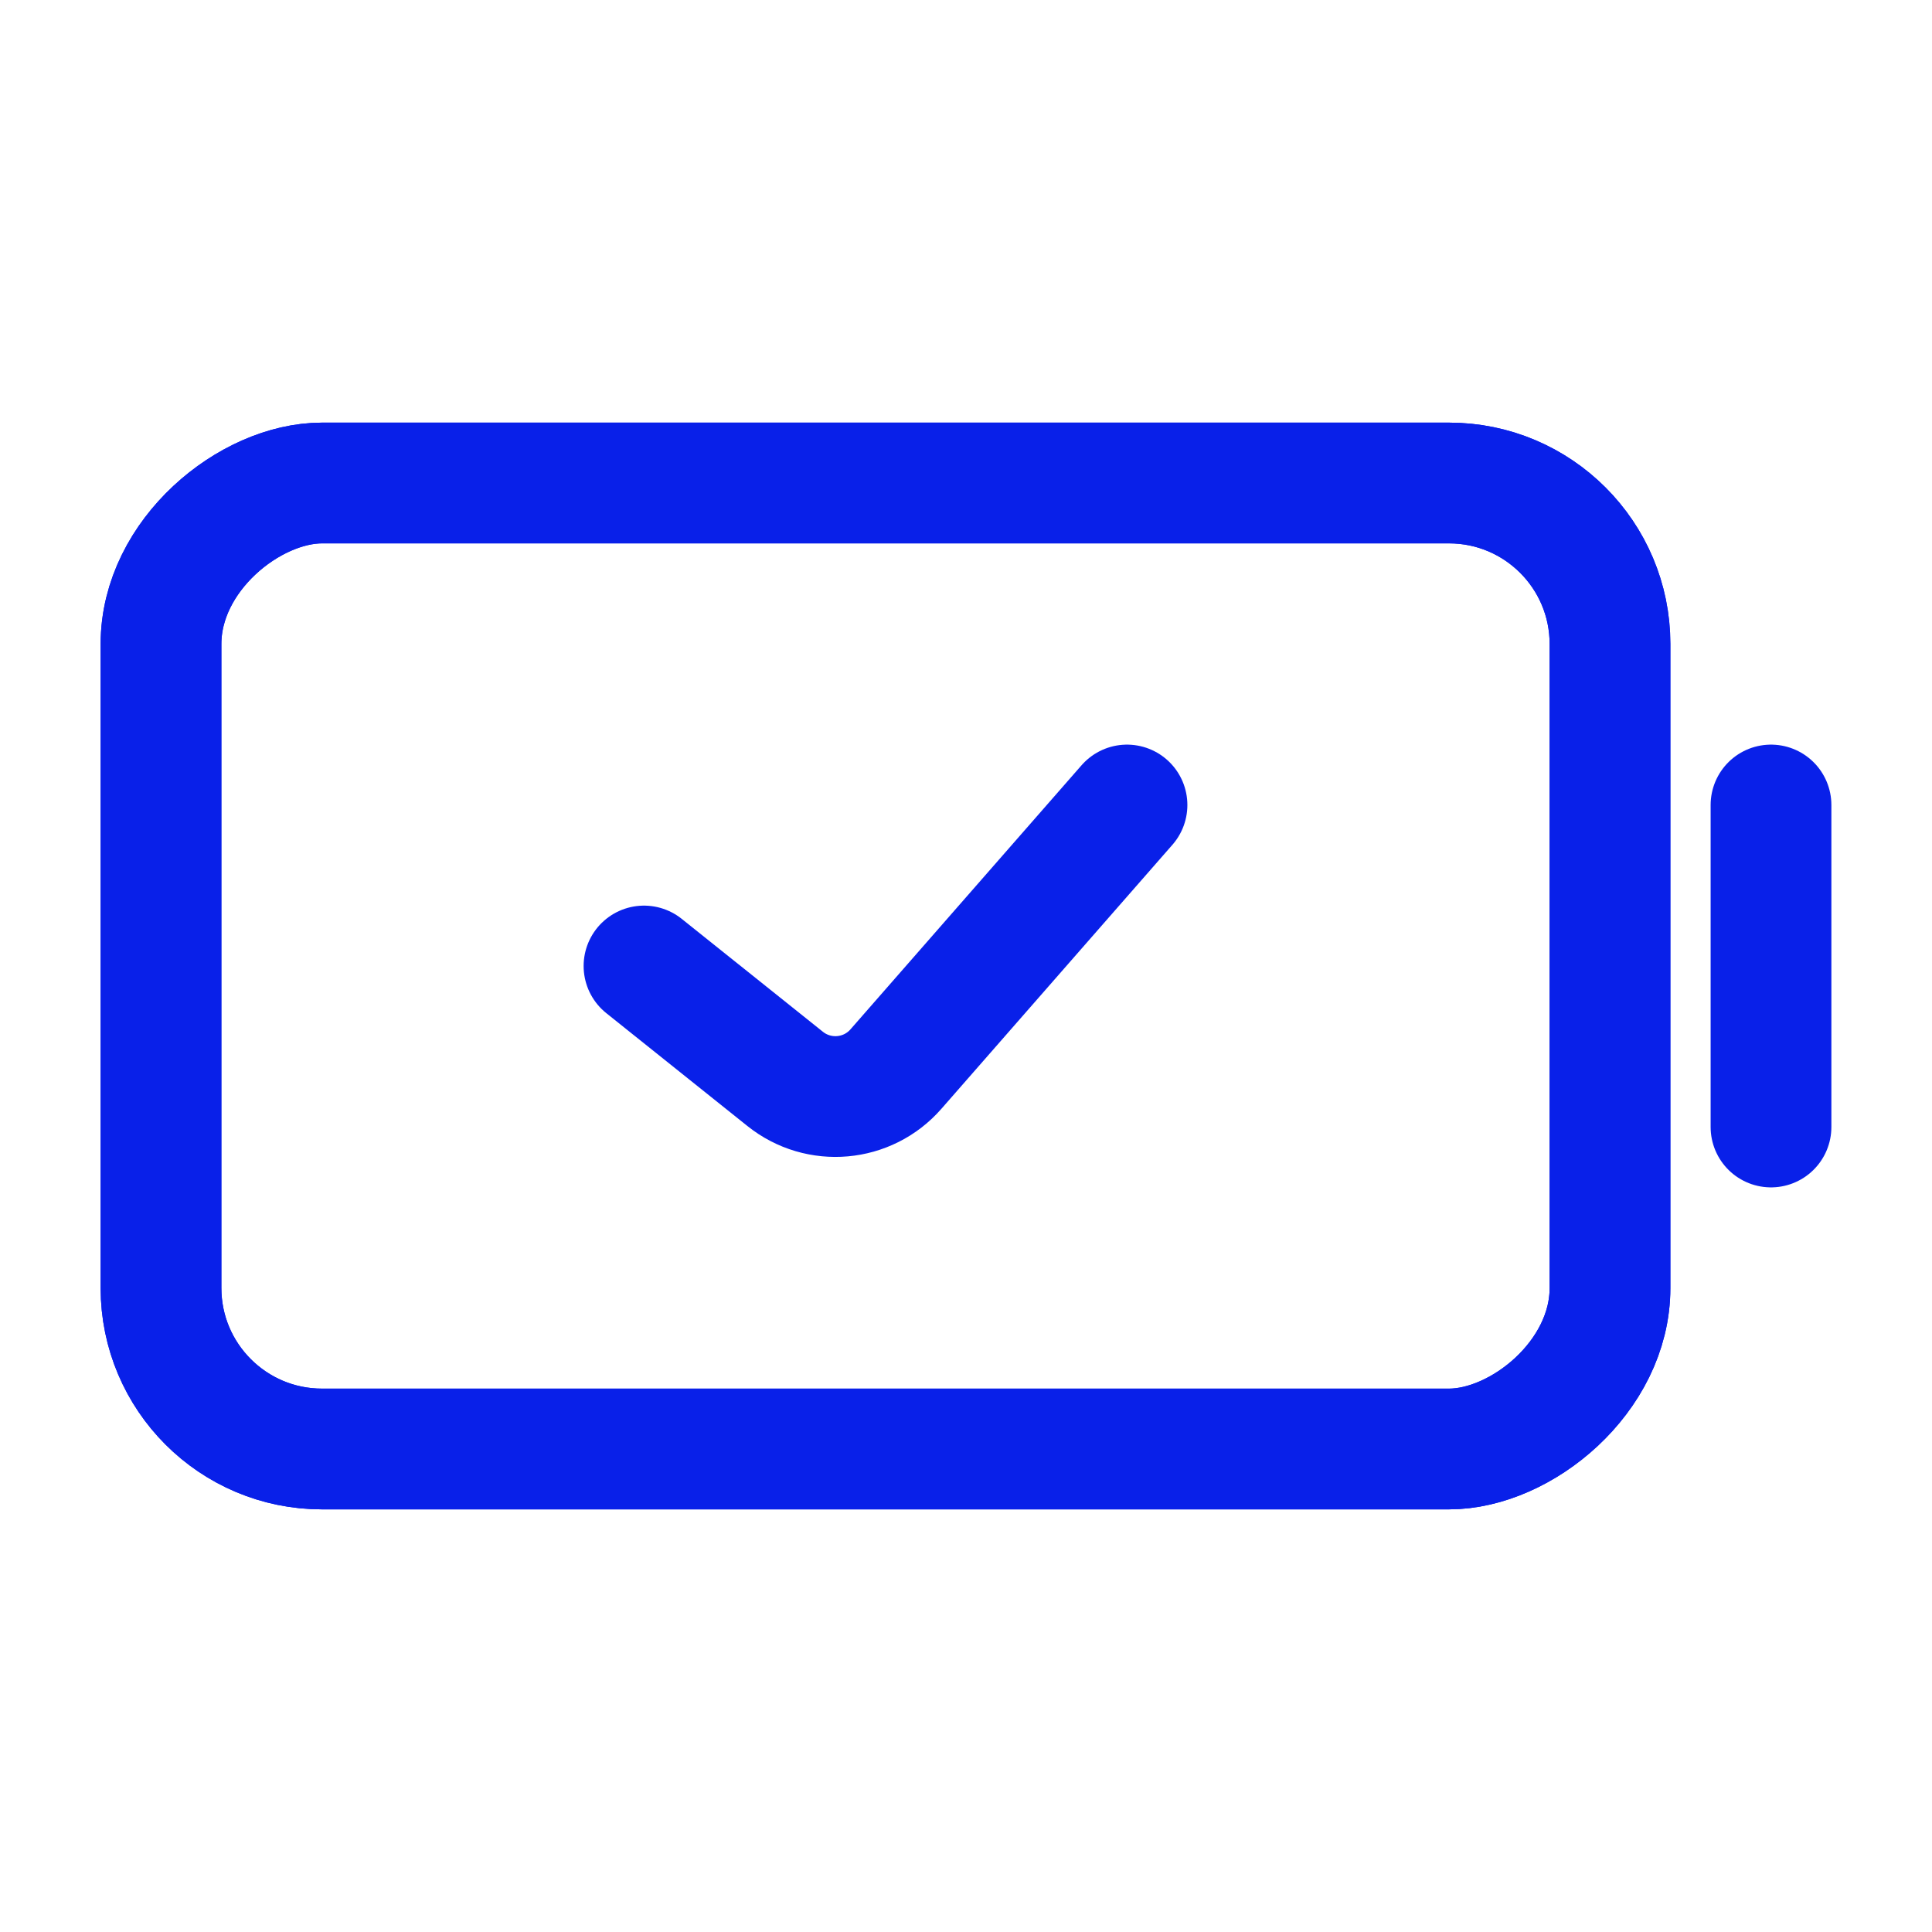 <svg xmlns="http://www.w3.org/2000/svg" fill="none" viewBox="0 0 24 24" height="24" width="24">
<path stroke-linejoin="round" stroke-linecap="round" stroke-width="1.5" stroke="#0920E9" d="M8 12L9.753 13.402C10.171 13.737 10.778 13.683 11.13 13.28L14 10"></path>
<rect stroke-width="1.5" stroke="#0920E9" transform="rotate(90 20 6)" rx="2" height="18" width="12" y="6" x="20"></rect>
<rect stroke-width="1.5" stroke="#0920E9" transform="rotate(90 20 6)" rx="2" height="18" width="12" y="6" x="20"></rect>
<path stroke-linecap="round" stroke-width="1.5" stroke="#0920E9" d="M22 10L22 14"></path>
</svg>
